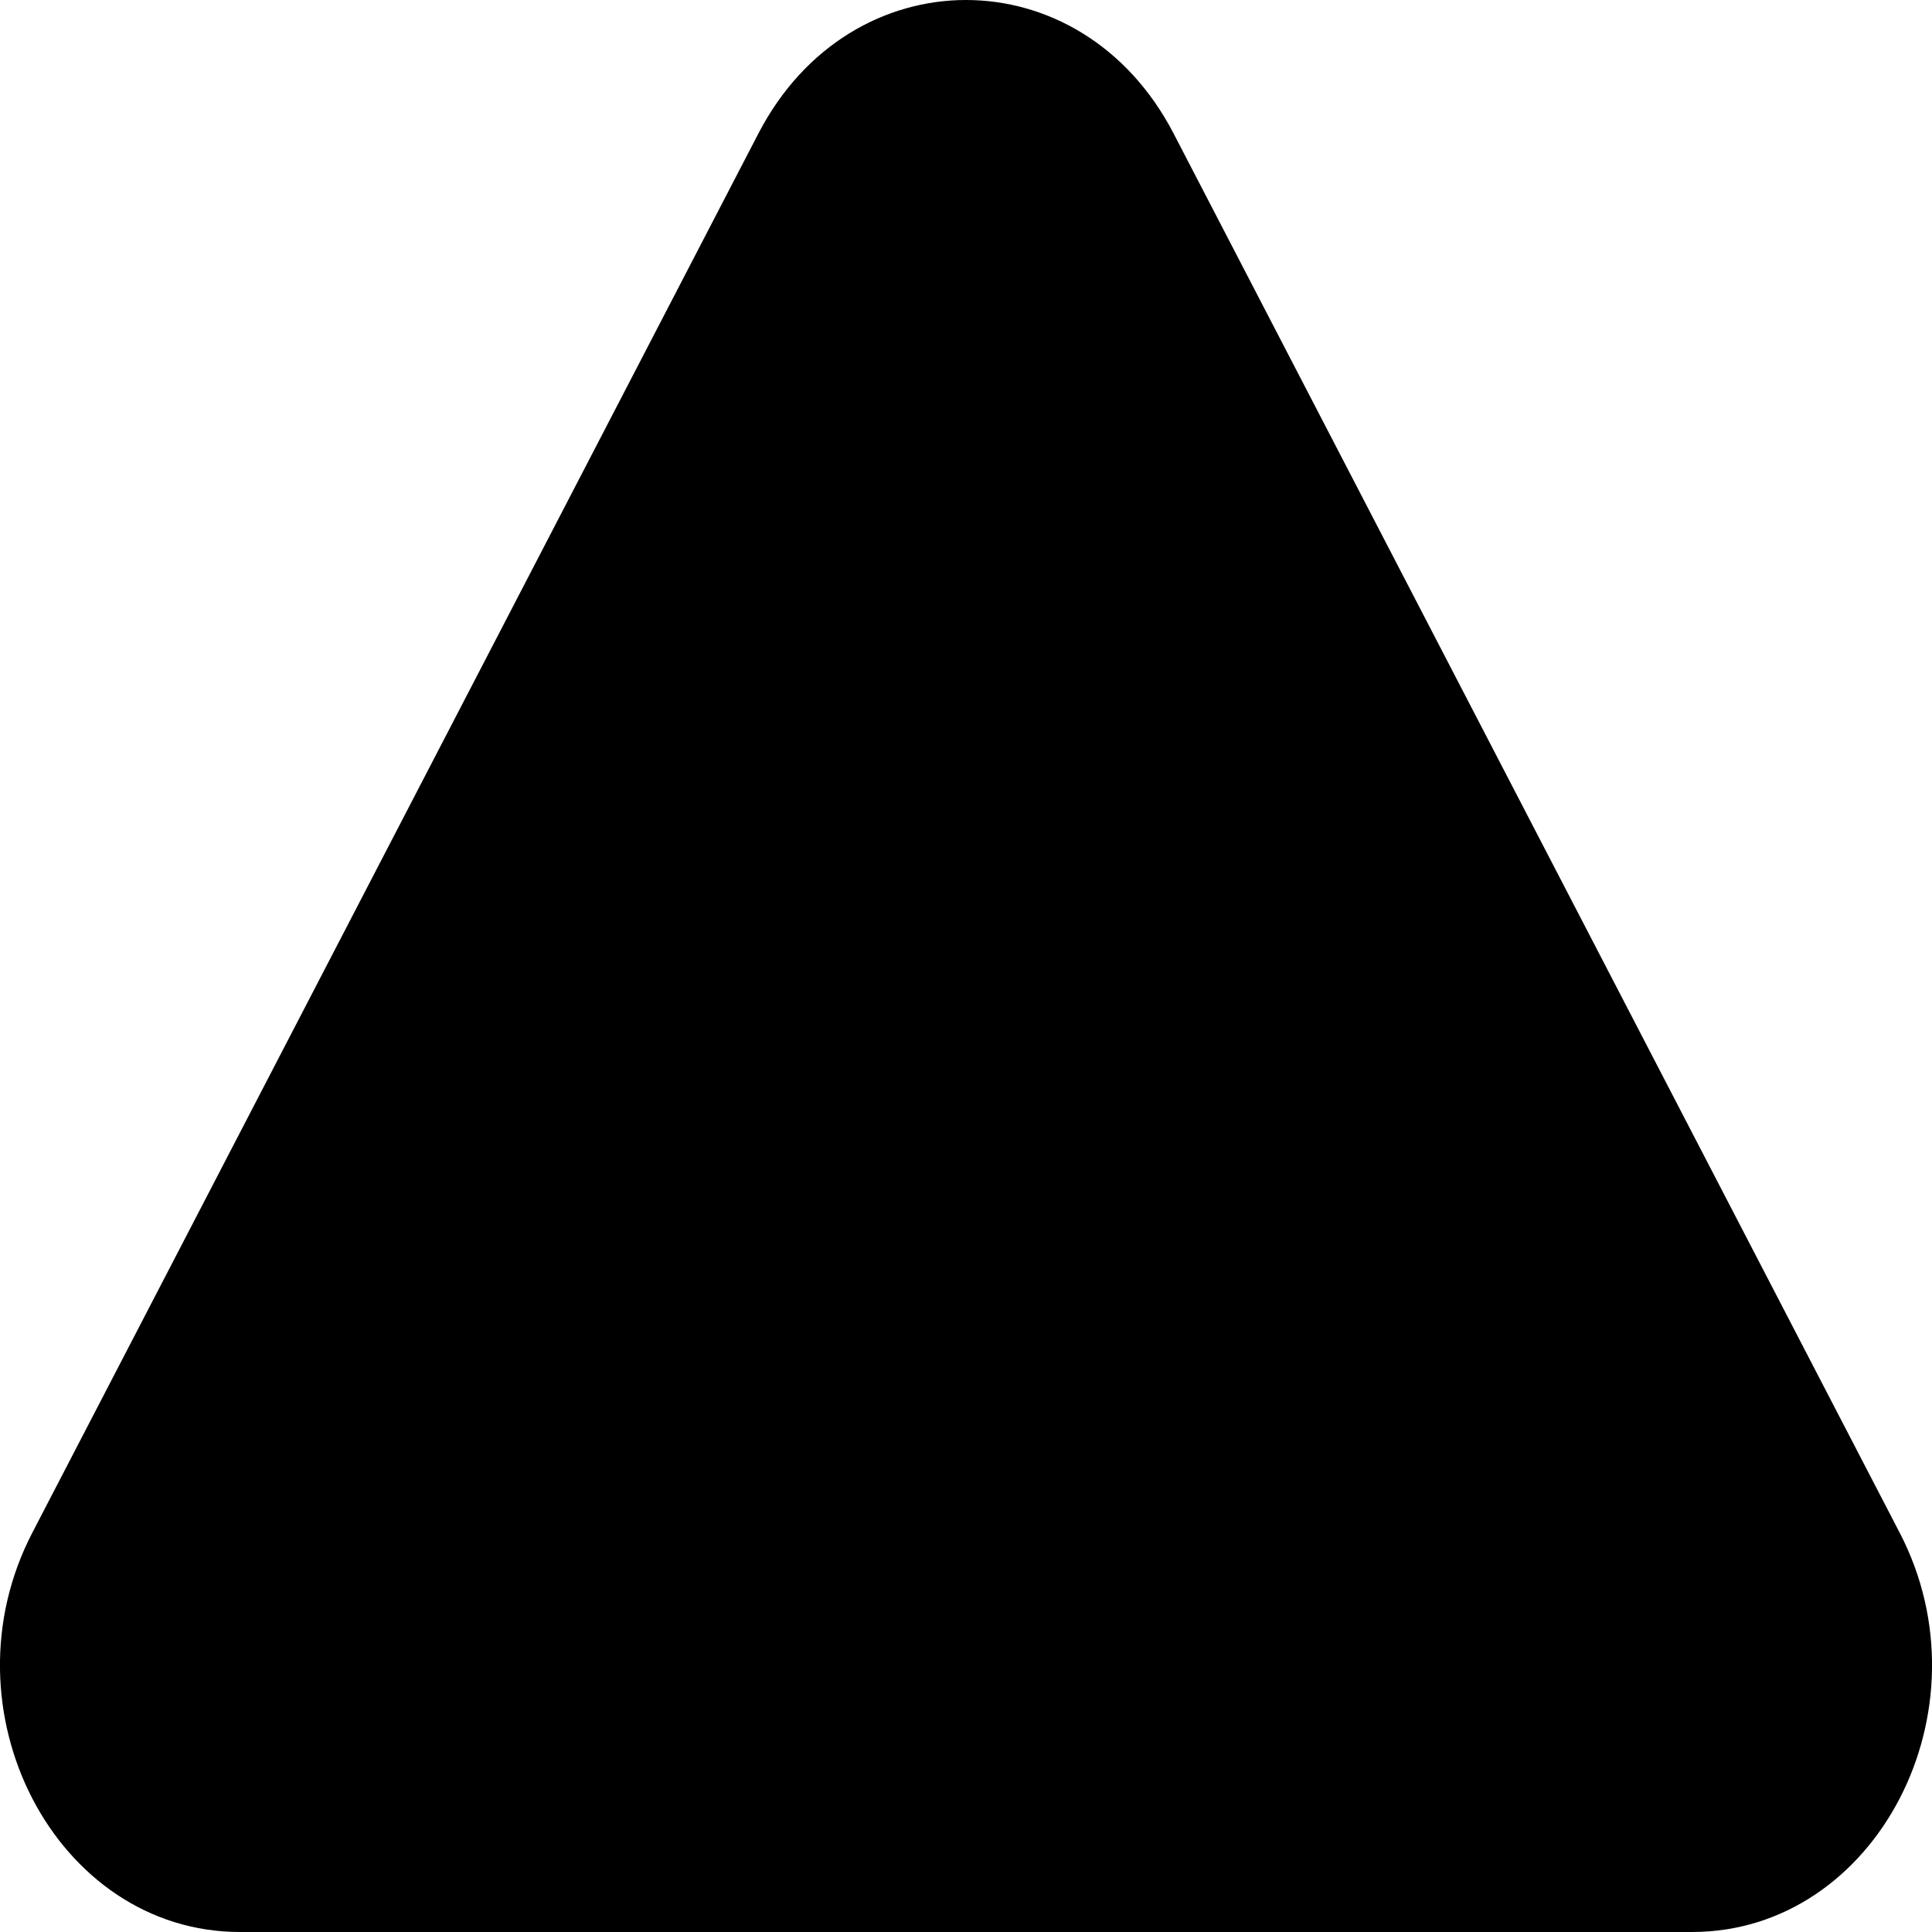 <svg width="5" height="5" viewBox="0 0 5 5" fill="none" xmlns="http://www.w3.org/2000/svg">
<path d="M1.963 0.345C2.202 -0.115 2.798 -0.115 3.037 0.345L4.916 3.966C5.155 4.425 4.856 5 4.379 5H0.621C0.144 5 -0.155 4.425 0.084 3.966L1.963 0.345Z" fill="black"/>
</svg>
